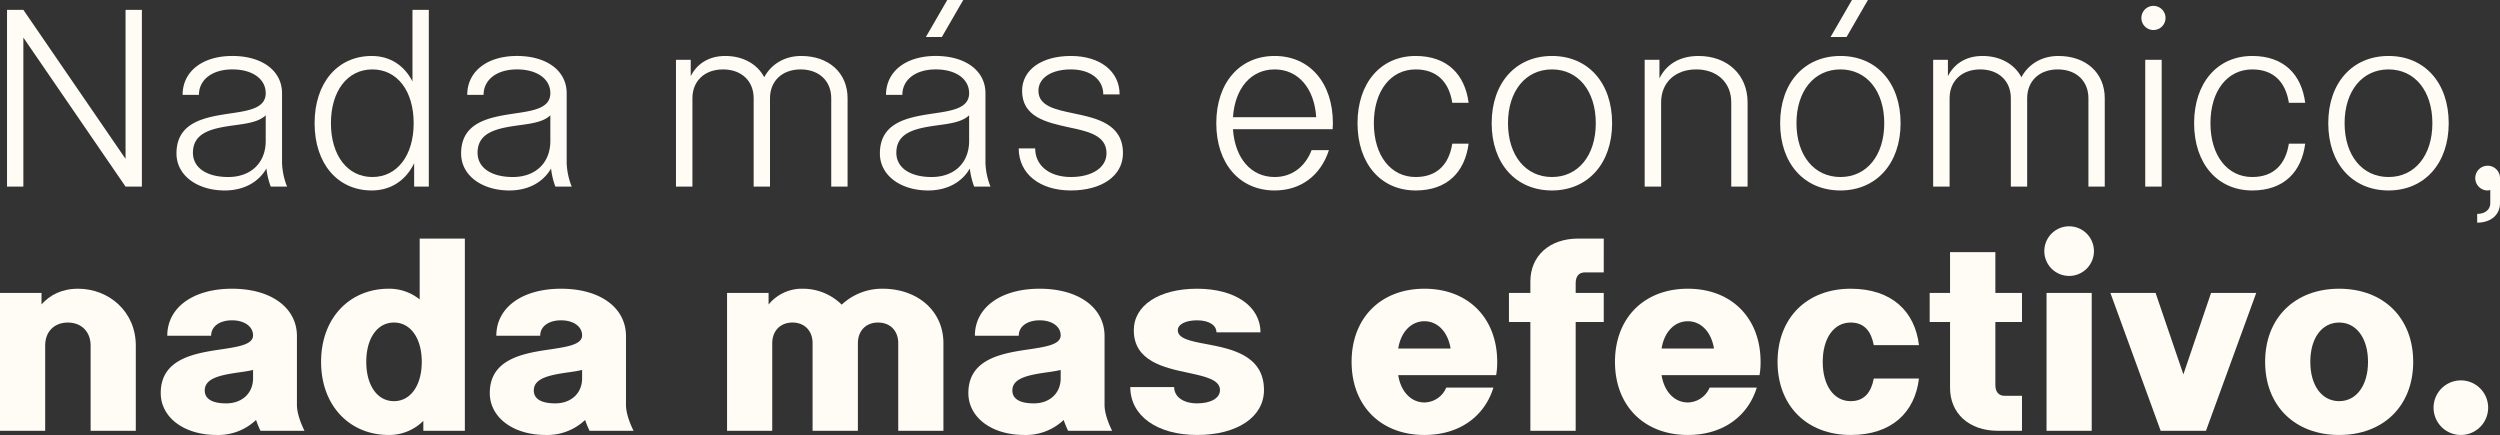 <svg id="a9c593db-9dfc-4814-917d-30c83e48cdf7" data-name="Capa 1" xmlns="http://www.w3.org/2000/svg" viewBox="0 0 1131.169 196.81"><rect x="0" y="0" width="1131.169" height="196.81" fill="#333333" stroke="none"/><title>texto-2-banner</title><path d="M3.18,4.456h7.39L56.81,71.888V4.456H64.2v79.983H56.81L10.569,17.008V84.439H3.18Z" fill="#fffcf5"/><path d="M79.854,69.442c0-14.345,13.041-16.409,24.18-18.094,8.585-1.25,16.192-2.391,16.192-9.183,0-6.467-6.031-10.759-15.105-10.759S90.015,36.025,90.015,42.927H82.625c0-10.596,8.965-17.605,22.495-17.605,13.529,0,22.495,6.737,22.495,16.845V73.735a31.544,31.544,0,0,0,2.282,10.704h-7.39a33.39,33.39,0,0,1-1.956-8.205c-3.478,6.031-9.998,9.943-18.909,9.943C89.417,86.178,79.854,79.495,79.854,69.442ZM120.226,63.792V52.163c-2.935,2.88-8.096,3.695-13.367,4.401-9.889,1.358-19.561,2.826-19.561,12.552,0,7.01,6.574,10.977,15.921,10.977C113.651,80.093,120.226,73.572,120.226,63.792Z" fill="#fffcf5"/><path d="M142.345,55.75c0-18.258,10.379-30.429,25.864-30.429,8.313,0,14.78,4.347,18.42,11.52V4.456h7.391v79.983h-6.63V73.844c-3.694,7.716-10.486,12.334-19.181,12.334C152.724,86.178,142.345,74.007,142.345,55.75Zm44.828,0c0-14.617-7.444-24.343-18.692-24.343-11.247,0-18.746,9.726-18.746,24.343,0,14.562,7.499,24.343,18.746,24.343C179.729,80.093,187.173,70.312,187.173,55.75Z" fill="#fffcf5"/><path d="M208.64,69.442c0-14.345,13.041-16.409,24.18-18.094,8.585-1.25,16.192-2.391,16.192-9.183,0-6.467-6.031-10.759-15.105-10.759s-15.105,4.618-15.105,11.52h-7.39c0-10.596,8.965-17.605,22.495-17.605,13.529,0,22.495,6.737,22.495,16.845V73.735a31.544,31.544,0,0,0,2.282,10.704H251.294a33.39,33.39,0,0,1-1.956-8.205c-3.478,6.031-9.998,9.943-18.909,9.943C218.203,86.178,208.64,79.495,208.64,69.442ZM249.012,63.792V52.163c-2.935,2.88-8.096,3.695-13.367,4.401-9.889,1.358-19.561,2.826-19.561,12.552,0,7.01,6.574,10.977,15.921,10.977C242.438,80.093,249.012,73.572,249.012,63.792Z" fill="#fffcf5"/><path d="M305.854,27.061h6.683V34.45c2.717-5.38,7.934-9.129,15.649-9.129,7.987,0,14.453,3.641,17.604,9.617,3.043-5.705,8.966-9.617,16.736-9.617,12.497,0,20.974,7.661,20.974,19.126V84.439h-7.39V44.447c0-7.824-5.542-13.04-13.855-13.04s-13.856,5.216-13.856,13.04V84.439h-7.39V44.447c0-7.824-5.542-13.04-13.855-13.04s-13.856,5.216-13.856,13.04V84.439h-7.443Z" fill="#fffcf5"/><path d="M398.123,69.442c0-14.345,13.041-16.409,24.18-18.094,8.585-1.25,16.192-2.391,16.192-9.183,0-6.467-6.031-10.759-15.105-10.759s-15.105,4.618-15.105,11.52h-7.39c0-10.596,8.965-17.605,22.495-17.605,13.529,0,22.495,6.737,22.495,16.845V73.735a31.544,31.544,0,0,0,2.282,10.704h-7.39a33.39,33.39,0,0,1-1.956-8.205c-3.478,6.031-9.998,9.943-18.909,9.943C407.687,86.178,398.123,79.495,398.123,69.442ZM438.495,63.792V52.163c-2.935,2.88-8.096,3.695-13.367,4.401-9.889,1.358-19.561,2.826-19.561,12.552,0,7.01,6.574,10.977,15.921,10.977C431.921,80.093,438.495,73.572,438.495,63.792ZM428.605,0H435.833l-9.672,16.736h-7.228Z" fill="#fffcf5"/><path d="M460.939,67.16h7.444c0,7.771,6.466,12.933,16.138,12.933s16.138-4.293,16.138-10.759c0-8.097-8.313-9.89-17.115-11.736-10.053-2.229-21.083-4.619-21.083-16.519,0-9.455,8.803-15.758,22.061-15.758,13.259,0,22.061,6.955,22.061,17.388h-7.39c0-6.792-5.868-11.302-14.671-11.302s-14.671,3.857-14.671,9.672c0,6.9,7.607,8.477,15.921,10.215,10.378,2.174,22.332,4.728,22.332,18.04,0,10.161-9.454,16.844-23.582,16.844C470.395,86.178,460.939,78.571,460.939,67.16Z" fill="#fffcf5"/><path d="M550.329,55.75c0-18.258,10.542-30.429,26.408-30.429S603.09,37.492,603.09,55.75c0,.924-.054,1.848-.108,2.717H557.882c.87,13.095,8.15,21.626,18.855,21.626,7.824,0,13.801-4.619,16.735-12.172h7.824c-3.641,11.302-12.552,18.257-24.56,18.257C560.871,86.178,550.329,74.007,550.329,55.75Zm45.208-2.717c-.814-13.096-8.15-21.626-18.8-21.626-10.705,0-17.985,8.53-18.855,21.626Z" fill="#fffcf5"/><path d="M614.232,55.75c0-18.258,10.542-30.429,26.299-30.429,14.399,0,22.333,8.477,23.963,21.191h-7.39c-1.413-9.074-6.629-15.105-16.573-15.105-11.302,0-18.909,9.78-18.909,24.343,0,14.562,7.607,24.343,18.909,24.343,9.944,0,15.16-6.031,16.573-15.105h7.39c-1.63,12.715-9.563,21.19-23.963,21.19C624.774,86.178,614.232,74.007,614.232,55.75Z" fill="#fffcf5"/><path d="M674.931,55.75c0-18.258,10.922-30.429,27.277-30.429S729.431,37.492,729.431,55.75c0,18.202-10.977,30.428-27.223,30.428C685.853,86.178,674.931,74.007,674.931,55.75Zm47.11,0c0-14.562-7.934-24.343-19.833-24.343S682.32,41.188,682.32,55.75c0,14.562,7.988,24.343,19.888,24.343S722.041,70.312,722.041,55.75Z" fill="#fffcf5"/><path d="M744.16,27.061h6.683v8.422c2.88-6.031,8.803-10.161,17.714-10.161,12.878,0,22.17,8.368,22.17,20.974V84.439h-7.39V46.295c0-8.911-6.357-14.888-15.867-14.888-9.509,0-15.866,5.977-15.866,14.888V84.439h-7.443Z" fill="#fffcf5"/><path d="M805.455,55.75c0-18.258,10.922-30.429,27.277-30.429S859.955,37.492,859.955,55.75c0,18.202-10.977,30.428-27.223,30.428C816.377,86.178,805.455,74.007,805.455,55.75Zm47.11,0c0-14.562-7.934-24.343-19.833-24.343S812.845,41.188,812.845,55.75c0,14.562,7.988,24.343,19.888,24.343S852.565,70.312,852.565,55.75ZM837.948,0h7.228l-9.672,16.736h-7.228Z" fill="#fffcf5"/><path d="M874.685,27.061h6.683V34.45c2.717-5.38,7.934-9.129,15.649-9.129,7.987,0,14.453,3.641,17.604,9.617,3.043-5.705,8.966-9.617,16.736-9.617,12.497,0,20.974,7.661,20.974,19.126V84.439h-7.39V44.447c0-7.824-5.542-13.04-13.855-13.04s-13.856,5.216-13.856,13.04V84.439h-7.39V44.447c0-7.824-5.542-13.04-13.855-13.04s-13.856,5.216-13.856,13.04V84.439h-7.443Z" fill="#fffcf5"/><path d="M968.91,8.151a5.461,5.461,0,1,1,5.434,5.434A5.45,5.45,0,0,1,968.91,8.151Zm1.739,18.909h7.443v57.379h-7.443Z" fill="#fffcf5"/><path d="M992.766,55.75c0-18.258,10.542-30.429,26.299-30.429,14.399,0,22.333,8.477,23.963,21.191h-7.39c-1.413-9.074-6.629-15.105-16.573-15.105-11.302,0-18.909,9.78-18.909,24.343,0,14.562,7.607,24.343,18.909,24.343,9.944,0,15.16-6.031,16.573-15.105h7.39c-1.63,12.715-9.563,21.19-23.963,21.19C1003.308,86.178,992.766,74.007,992.766,55.75Z" fill="#fffcf5"/><path d="M1053.463,55.75c0-18.258,10.922-30.429,27.277-30.429s27.223,12.171,27.223,30.429c0,18.202-10.977,30.428-27.223,30.428C1064.385,86.178,1053.463,74.007,1053.463,55.75Zm47.11,0c0-14.562-7.934-24.343-19.833-24.343S1060.853,41.188,1060.853,55.75c0,14.562,7.988,24.343,19.888,24.343S1100.573,70.312,1100.573,55.75Z" fill="#fffcf5"/><path d="M1120.845,96.773c3.586,0,5.923-1.956,5.923-4.89V85.961a4.252,4.252,0,0,1-1.195.217,5.596,5.596,0,1,1,0-11.192A5.589,5.589,0,0,1,1131.169,80.582V91.884c0,5.325-4.13,8.856-10.324,8.856Z" fill="#fffcf5"/><path d="M0,132.528H18.788v5.199c3.663-4.077,8.922-7.09,16.543-7.09,13.943,0,26.114,10.339,26.114,25.7V194.919H41.003V156.338c0-6.203-4.136-10.398-10.28-10.398-6.204,0-10.28,4.137-10.28,10.34V194.919H0Z" fill="#fffcf5"/><path d="M72.729,177.844c0-15.598,15.421-18.02,27.533-19.792,7.799-1.182,14.238-2.187,14.238-6.321,0-3.9-3.781-6.795-9.512-6.795-5.672,0-9.453,2.777-9.453,6.972H75.685c0-12.762,11.697-21.27,29.305-21.27,17.725,0,29.363,8.626,29.363,21.446V183.279c0,3.545,1.654,8.095,3.427,11.64H117.868a40.469,40.469,0,0,1-2.008-4.903,24.895,24.895,0,0,1-17.725,6.794C82.951,196.81,72.729,188.656,72.729,177.844ZM114.501,171.168v-3.781c-1.713.414-3.545.709-5.258.945-8.863,1.24-16.603,2.541-16.603,8.33,0,3.723,3.19,5.85,9.749,5.85C109.42,182.512,114.501,178.021,114.501,171.168Z" fill="#fffcf5"/><path d="M145.282,163.724c0-19.852,12.939-33.086,30.605-33.086a21.9,21.9,0,0,1,14.002,4.845V107.95H210.332V194.919H191.544v-4.49a21.861,21.861,0,0,1-15.656,6.381C158.222,196.81,145.282,183.575,145.282,163.724Zm45.553,0c0-10.694-5.081-17.784-12.584-17.784-7.504,0-12.525,7.09-12.525,17.784s5.021,17.784,12.525,17.784C185.754,181.508,190.835,174.418,190.835,163.724Z" fill="#fffcf5"/><path d="M221.616,177.844c0-15.598,15.421-18.02,27.533-19.792,7.799-1.182,14.238-2.187,14.238-6.321,0-3.9-3.781-6.795-9.512-6.795-5.672,0-9.453,2.777-9.453,6.972H224.571c0-12.762,11.697-21.27,29.305-21.27,17.725,0,29.363,8.626,29.363,21.446V183.279c0,3.545,1.654,8.095,3.427,11.64H266.755a40.466,40.466,0,0,1-2.008-4.903,24.895,24.895,0,0,1-17.725,6.794C231.838,196.81,221.616,188.656,221.616,177.844ZM263.388,171.168v-3.781c-1.713.414-3.545.709-5.258.945-8.863,1.24-16.603,2.541-16.603,8.33,0,3.723,3.19,5.85,9.749,5.85C258.307,182.512,263.388,178.021,263.388,171.168Z" fill="#fffcf5"/><path d="M328.969,132.528h18.788v5.259a19.453,19.453,0,0,1,15.42-7.149,24.925,24.925,0,0,1,17.666,7.208,26.746,26.746,0,0,1,18.492-7.208c15.775,0,27.533,9.985,27.533,24.638V194.919H406.425V155.275c0-5.555-3.604-9.336-9.157-9.336-5.495,0-9.099,3.781-9.099,9.395v39.585H367.667V155.275c0-5.555-3.604-9.336-9.098-9.336-5.495,0-9.158,3.781-9.158,9.395v39.585H328.969Z" fill="#fffcf5"/><path d="M438.153,177.844c0-15.598,15.42-18.02,27.531-19.792,7.799-1.182,14.239-2.187,14.239-6.321,0-3.9-3.781-6.795-9.513-6.795-5.672,0-9.453,2.777-9.453,6.972H441.106c0-12.762,11.699-21.27,29.305-21.27,17.725,0,29.364,8.626,29.364,21.446V183.279c0,3.545,1.654,8.095,3.427,11.64H483.292a40.63,40.63,0,0,1-2.01-4.903,24.89,24.89,0,0,1-17.725,6.794C448.374,196.81,438.153,188.656,438.153,177.844Zm41.771-6.676v-3.781c-1.714.414-3.545.709-5.259.945-8.861,1.24-16.602,2.541-16.602,8.33,0,3.723,3.19,5.85,9.748,5.85C474.843,182.512,479.924,178.021,479.924,171.168Z" fill="#fffcf5"/><path d="M511.413,175.127h19.852c0,4.431,4.137,7.385,10.398,7.385,6.204,0,10.34-2.363,10.34-6.026,0-4.608-6.439-6.085-14.062-7.739-11.167-2.363-24.933-5.259-24.933-19.32,0-11.285,11.462-18.788,28.654-18.788,17.252,0,28.655,7.976,28.655,19.733H550.407c0-3.25-3.426-5.436-8.744-5.436-5.258,0-8.744,1.832-8.744,4.49,0,3.723,5.613,4.904,12.585,6.203,11.344,2.127,26.409,4.963,26.409,20.856,0,12.229-12.17,20.324-30.25,20.324C523.525,196.81,511.413,188.125,511.413,175.127Z" fill="#fffcf5"/><path d="M611.558,163.724c0-19.852,13.176-33.086,32.969-33.086,19.852,0,32.908,13.353,32.908,33.086a33.65,33.65,0,0,1-.473,6.026H632.65c1.182,7.504,5.849,12.348,11.876,12.348a10.905,10.905,0,0,0,9.866-6.734h21.329c-4.077,13.234-15.598,21.446-31.195,21.446C624.733,196.81,611.558,183.575,611.558,163.724Zm44.785-6.026c-1.182-7.504-5.85-12.348-11.816-12.348-6.027,0-10.694,4.844-11.876,12.348Z" fill="#fffcf5"/><path d="M692.441,145.703H682.752V132.528h9.689v-5.14c0-11.64,8.685-19.438,21.624-19.438h11.58V123.252H717.079c-2.777,0-4.137,1.891-4.137,4.904v4.372h12.703v13.175H712.942V194.919h-20.501Z" fill="#fffcf5"/><path d="M730.726,163.724c0-19.852,13.176-33.086,32.969-33.086,19.852,0,32.908,13.353,32.908,33.086a33.65,33.65,0,0,1-.473,6.026H751.818c1.182,7.504,5.849,12.348,11.876,12.348a10.905,10.905,0,0,0,9.866-6.734h21.329c-4.077,13.234-15.598,21.446-31.195,21.446C743.901,196.81,730.726,183.575,730.726,163.724Zm44.785-6.026c-1.182-7.504-5.85-12.348-11.816-12.348-6.027,0-10.694,4.844-11.876,12.348Z" fill="#fffcf5"/><path d="M804.284,163.724c0-19.852,13.234-33.086,33.086-33.086,18.551,0,29.068,10.222,30.899,25.523H847.827c-1.182-6.145-4.195-10.222-10.457-10.222-7.622,0-12.645,7.09-12.645,17.784s5.022,17.784,12.645,17.784c6.262,0,9.275-4.077,10.457-10.222h20.442c-1.831,15.302-12.349,25.523-30.899,25.523C817.519,196.81,804.284,183.575,804.284,163.724Z" fill="#fffcf5"/><path d="M882.331,175.48V145.703h-9.217V132.528h9.217V114.095h20.502v18.434h12.053v13.175H902.833v28.479c0,2.953,1.358,4.903,4.135,4.903h7.918v15.834H903.955C891.017,194.919,882.331,187.12,882.331,175.48Z" fill="#fffcf5"/><path d="M924.989,113.622a11.226,11.226,0,1,1,11.225,11.226A11.22,11.22,0,0,1,924.989,113.622Zm1.004,18.906h20.442V194.919H925.993Z" fill="#fffcf5"/><path d="M954.884,132.528H975.325l12.585,36.867,12.525-36.867h20.442L998.132,194.919h-20.502Z" fill="#fffcf5"/><path d="M1024.896,163.724c0-19.852,13.412-33.086,33.5-33.086,20.206,0,33.5,13.353,33.5,33.086,0,19.852-13.412,33.086-33.5,33.086S1024.896,183.575,1024.896,163.724Zm46.557,0c0-10.694-5.258-17.784-13.057-17.784-7.857,0-13.057,7.09-13.057,17.784s5.199,17.784,13.057,17.784C1066.194,181.508,1071.452,174.418,1071.452,163.724Z" fill="#fffcf5"/><path d="M1101.112,184.402a12.348,12.348,0,1,1,12.407,12.407A12.343,12.343,0,0,1,1101.112,184.402Z" fill="#fffcf5"/></svg>